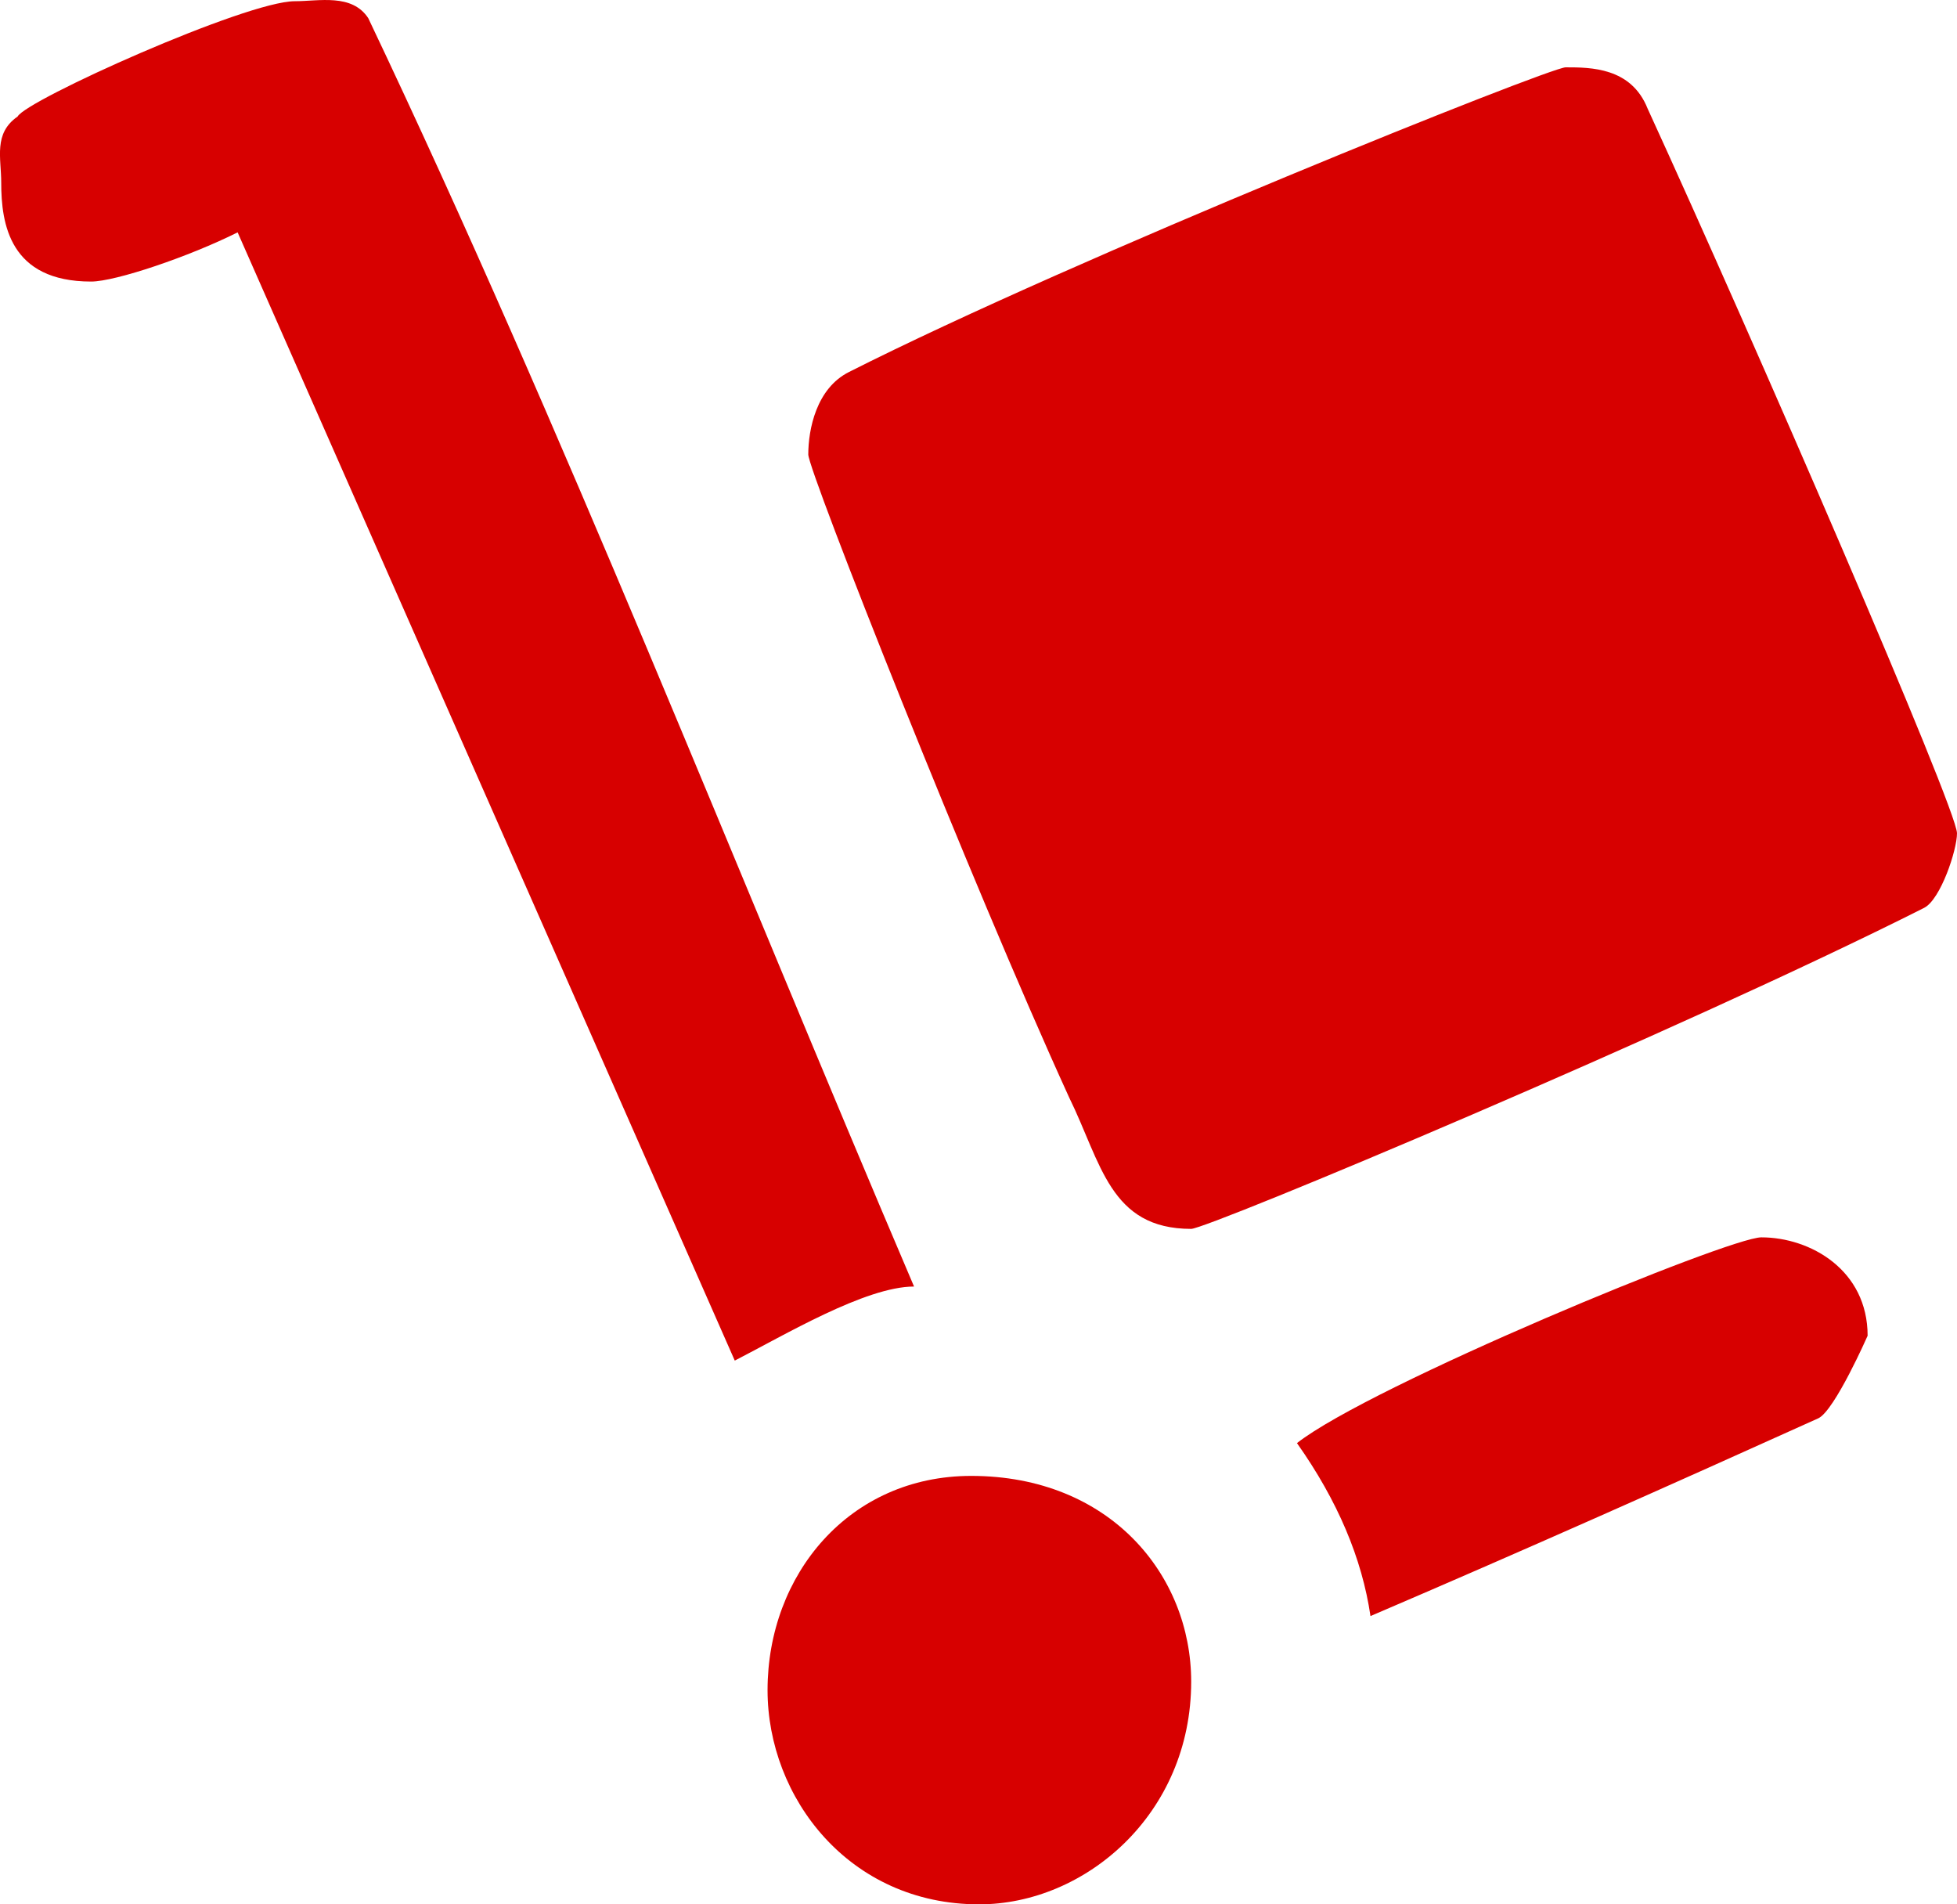 <?xml version="1.0" encoding="utf-8"?>
<!-- Generator: Adobe Illustrator 16.0.0, SVG Export Plug-In . SVG Version: 6.00 Build 0)  -->
<!DOCTYPE svg PUBLIC "-//W3C//DTD SVG 1.1//EN" "http://www.w3.org/Graphics/SVG/1.1/DTD/svg11.dtd">
<svg version="1.1" id="Layer_1" xmlns="http://www.w3.org/2000/svg" xmlns:xlink="http://www.w3.org/1999/xlink" x="0px" y="0px"
	 width="37.003px" height="36.003px" viewBox="0 0 37.003 36.003" enable-background="new 0 0 37.003 36.003" xml:space="preserve">
<path fill-rule="evenodd" clip-rule="evenodd" fill="#D70000" d="M22.523,31.793c0,2.5-2,4.21-4.01,4.21c-2.46,0-4-2.02-4-4.05
	c0-2.18,1.54-4.05,3.85-4.05C20.983,27.903,22.523,29.773,22.523,31.793z M35.313,25.253c0,0-0.62,1.41-0.93,1.56
	c-2.77,1.25-5.55,2.49-8.47,3.74c-0.16-1.09-0.62-2.18-1.39-3.27c1.39-1.09,8.17-3.89,8.78-3.89
	C34.233,23.393,35.313,24.013,35.313,25.253z M31.153,2.053c2,4.36,5.85,13.24,5.85,13.7c0,0.32-0.31,1.25-0.62,1.41
	c-4.62,2.33-13.55,6.07-13.86,6.07c-1.54,0-1.7-1.25-2.31-2.49c-1.85-4.05-4.93-11.84-4.93-12.15c0-0.47,0.15-1.25,0.77-1.56
	c4.31-2.18,13.25-5.76,13.55-5.76C30.074,1.273,30.843,1.273,31.153,2.053z M6.963,0.343c3.7,7.78,6.93,16.04,10.32,23.98
	c-0.92,0-2.47,0.93-3.39,1.4l-9.4-21.33c-0.92,0.46-2.31,0.93-2.77,0.93c-1.54,0-1.7-1.09-1.7-1.87c0-0.47-0.15-0.93,0.31-1.25
	c0.16-0.31,4.32-2.18,5.24-2.18C6.034,0.023,6.653-0.127,6.963,0.343z"/>
</svg>
